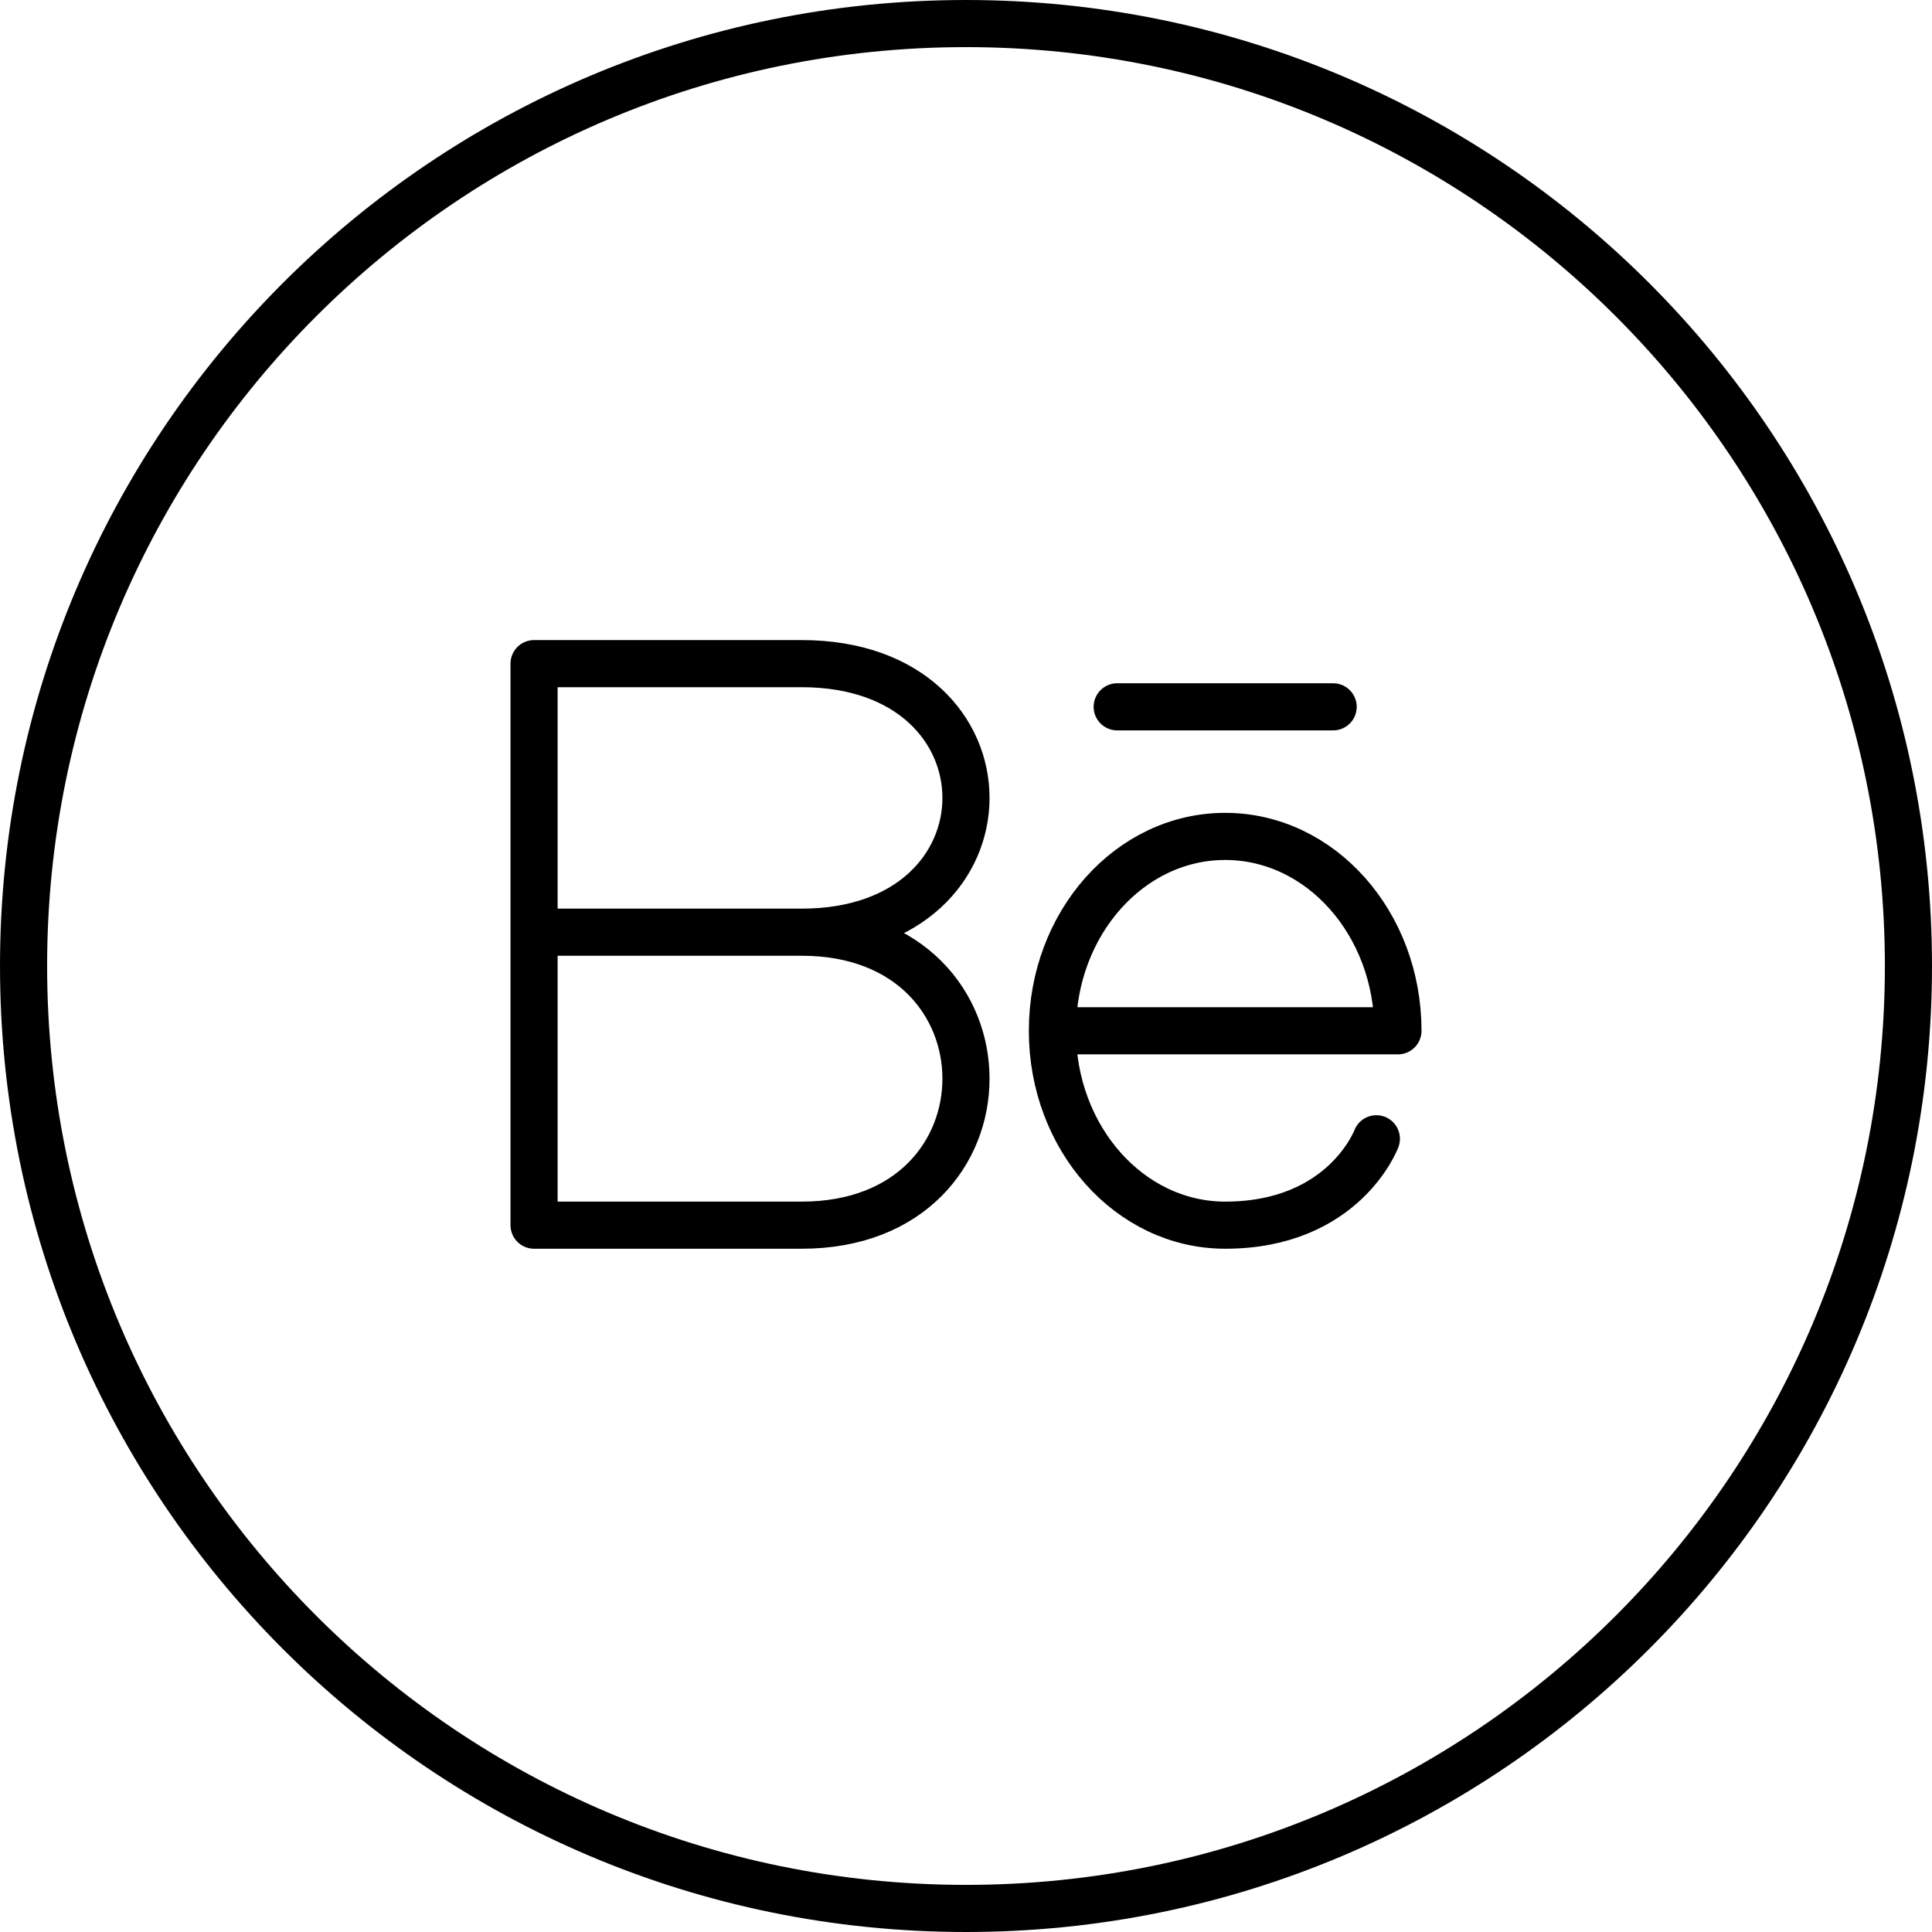 <svg width="82" height="82" viewBox="0 0 82 82" fill="none" xmlns="http://www.w3.org/2000/svg">
<path d="M41 81C63.091 81 81 63.091 81 41C81 18.909 63.091 1 41 1C18.909 1 1 18.909 1 41C1 63.091 18.909 81 41 81Z" stroke="black" stroke-width="2" stroke-linecap="round" stroke-linejoin="round"/>
<path d="M34.028 39.565C43.323 39.565 43.323 52 34.028 52H22.667V39.565M34.028 39.565H22.667M34.028 39.565C43.323 39.565 43.323 28.167 34.028 28.167H22.667V39.565M44.667 43.75C44.667 39.194 47.948 35.5 52 35.5C56.052 35.5 59.333 39.194 59.333 43.75H44.667ZM44.667 43.75C44.667 48.306 47.948 52 52 52C57.051 52 58.417 48.333 58.417 48.333M56.583 30H47.417" stroke="black" stroke-width="2" stroke-linecap="round" stroke-linejoin="round"/>
</svg>

